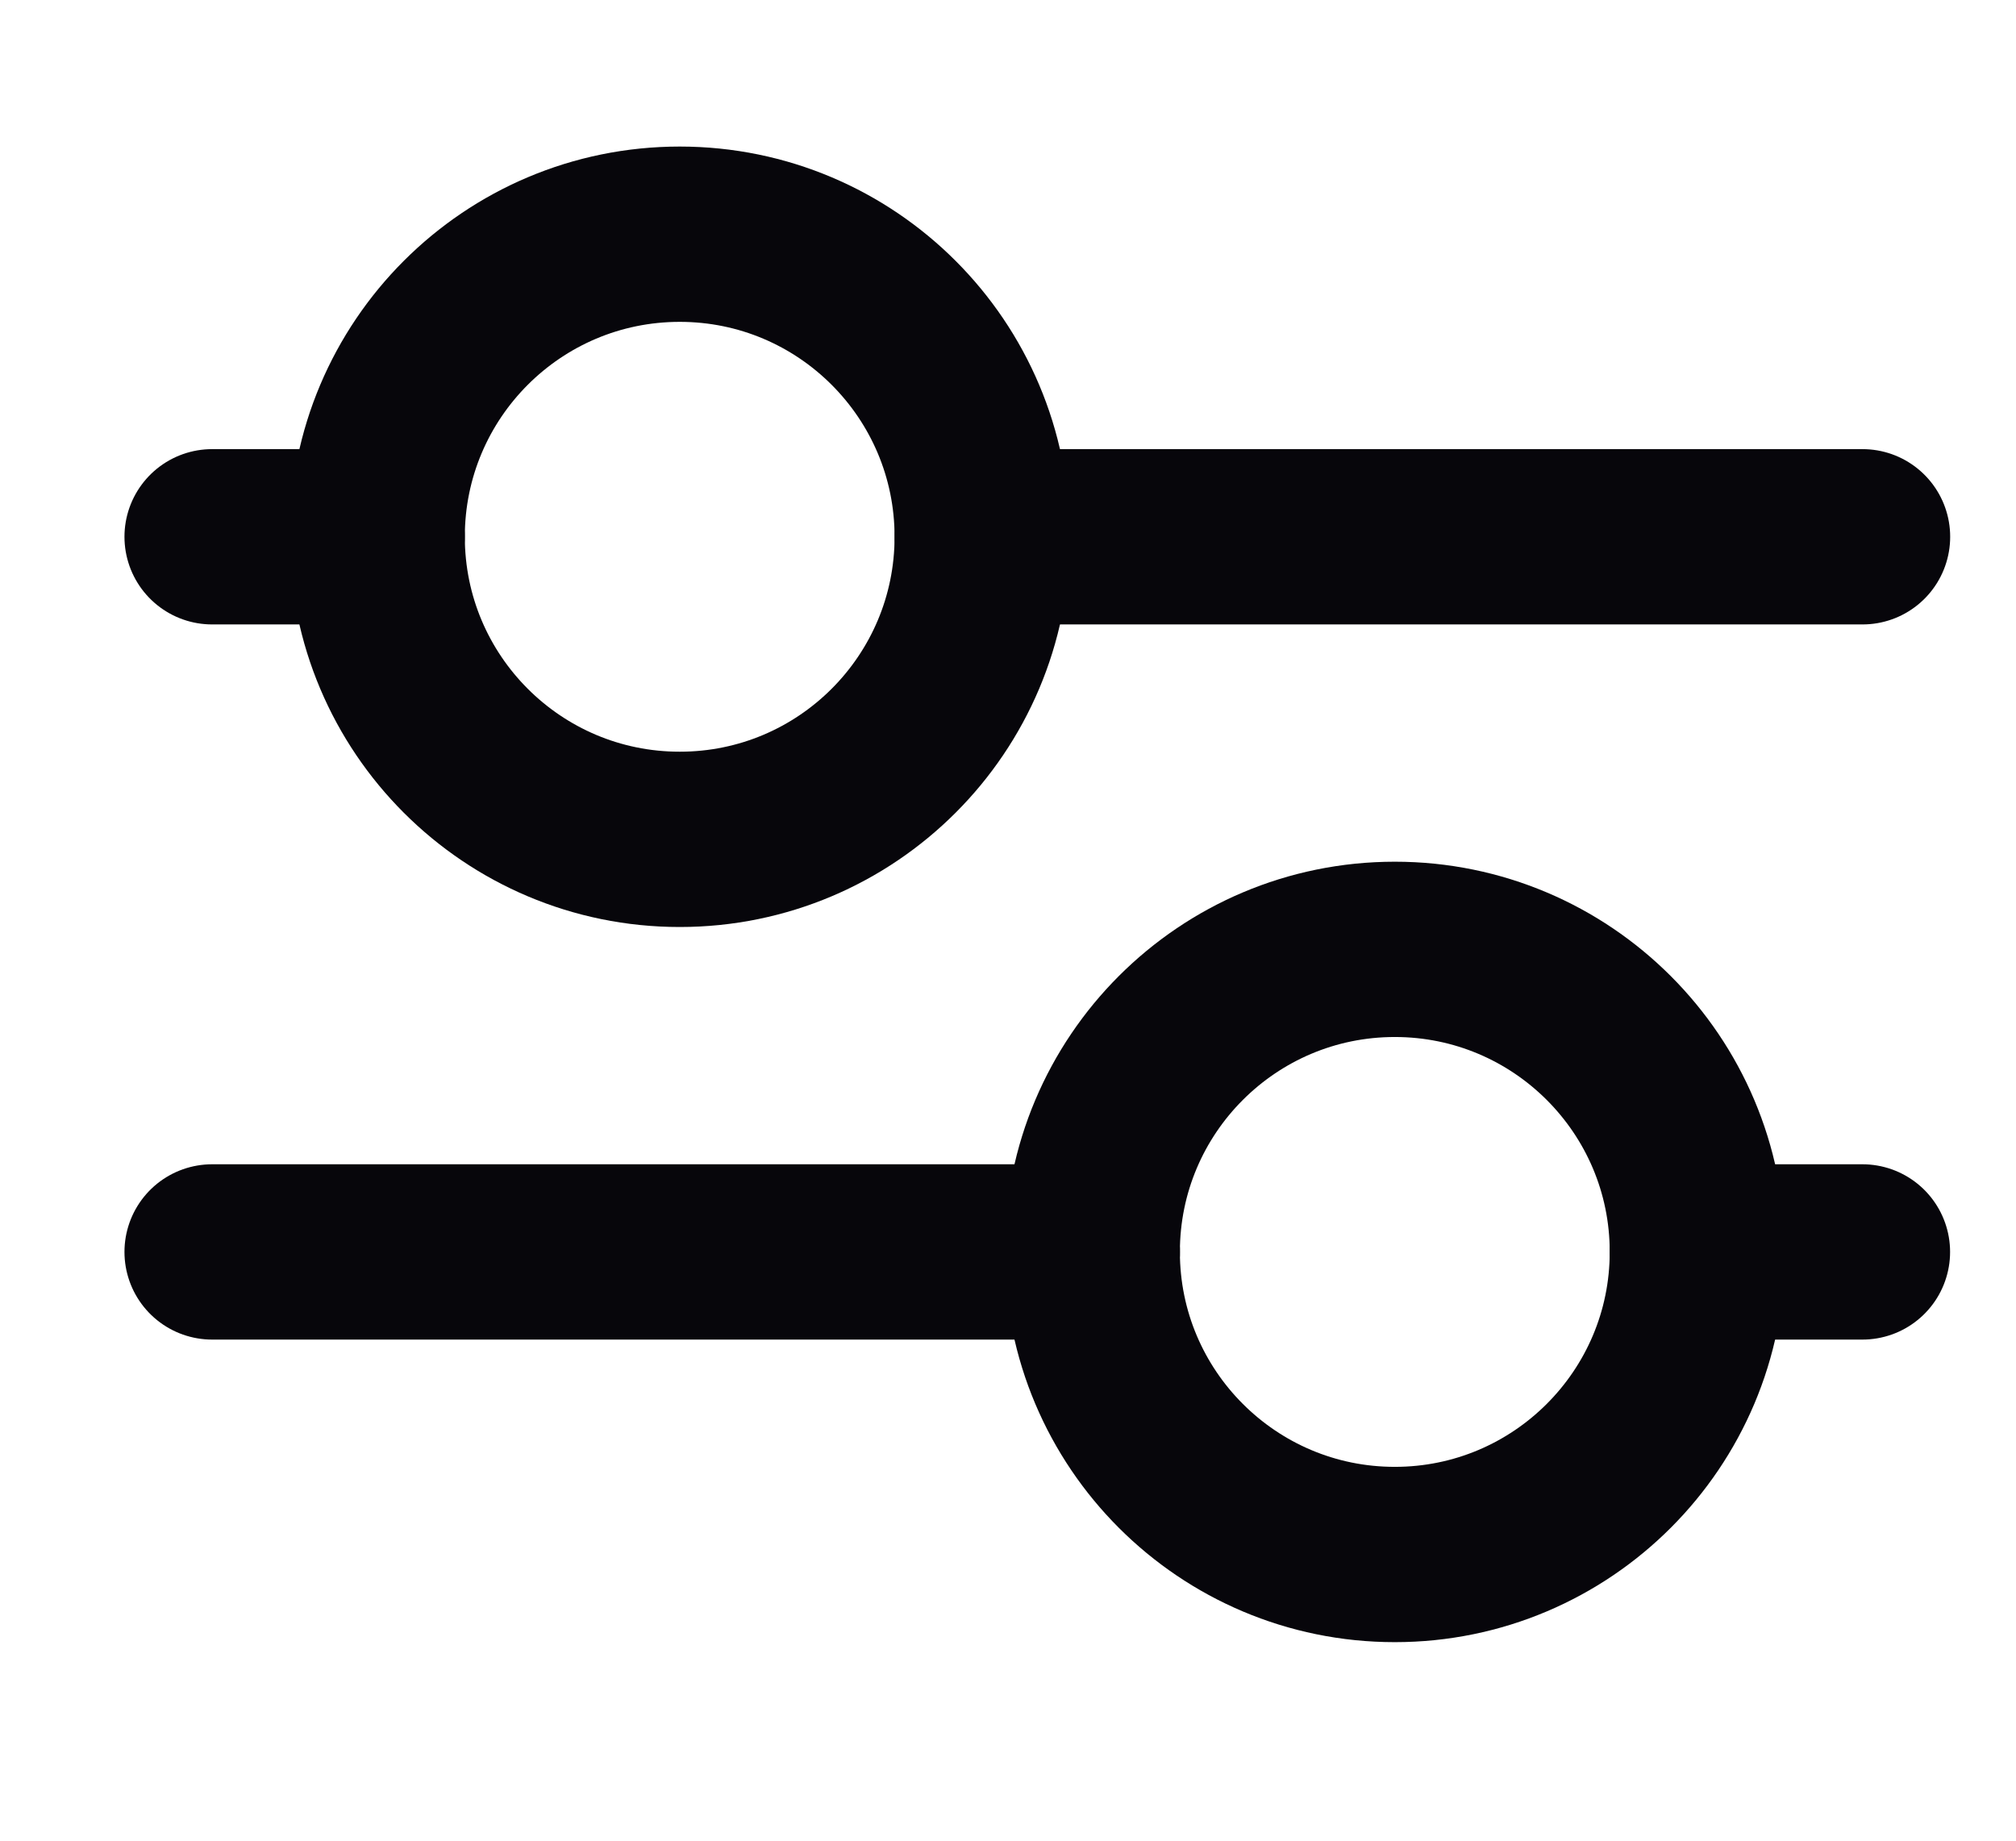 <svg xmlns="http://www.w3.org/2000/svg" width="23" height="21" viewBox="0 0 23 21" fill="none">
  <g clip-path="url(#clip0_3608_5141)">
    <path d="M15.913 17.735C17.819 17.735 19.365 16.189 19.365 14.283C19.365 12.377 17.819 10.831 15.913 10.831C14.006 10.831 12.461 12.377 12.461 14.283C12.461 16.189 14.006 17.735 15.913 17.735Z" stroke="#07060B" stroke-width="2" stroke-miterlimit="10" stroke-linecap="round" stroke-linejoin="round"/>
    <path d="M7.755 9.576C9.661 9.576 11.206 8.031 11.206 6.124C11.206 4.218 9.661 2.672 7.755 2.672C5.848 2.672 4.303 4.218 4.303 6.124C4.303 8.031 5.848 9.576 7.755 9.576Z" stroke="#07060B" stroke-width="2" stroke-miterlimit="10" stroke-linecap="round" stroke-linejoin="round"/>
    <path d="M21.248 14.283H19.365" stroke="#07060B" stroke-width="2" stroke-miterlimit="10" stroke-linecap="round" stroke-linejoin="round"/>
    <path d="M2.42 6.124H4.303" stroke="#07060B" stroke-width="2" stroke-miterlimit="10" stroke-linecap="round" stroke-linejoin="round"/>
    <path d="M12.462 14.283H2.42" stroke="#07060B" stroke-width="2" stroke-miterlimit="10" stroke-linecap="round" stroke-linejoin="round"/>
    <path d="M11.207 6.124H21.249" stroke="#07060B" stroke-width="2" stroke-miterlimit="10" stroke-linecap="round" stroke-linejoin="round"/>
  </g>
  <defs>
    <clipPath id="clip0_3608_5141">
      <rect width="22" height="20" fill="white" transform="translate(0.834 0.5)"/>
    </clipPath>
  </defs>
</svg>